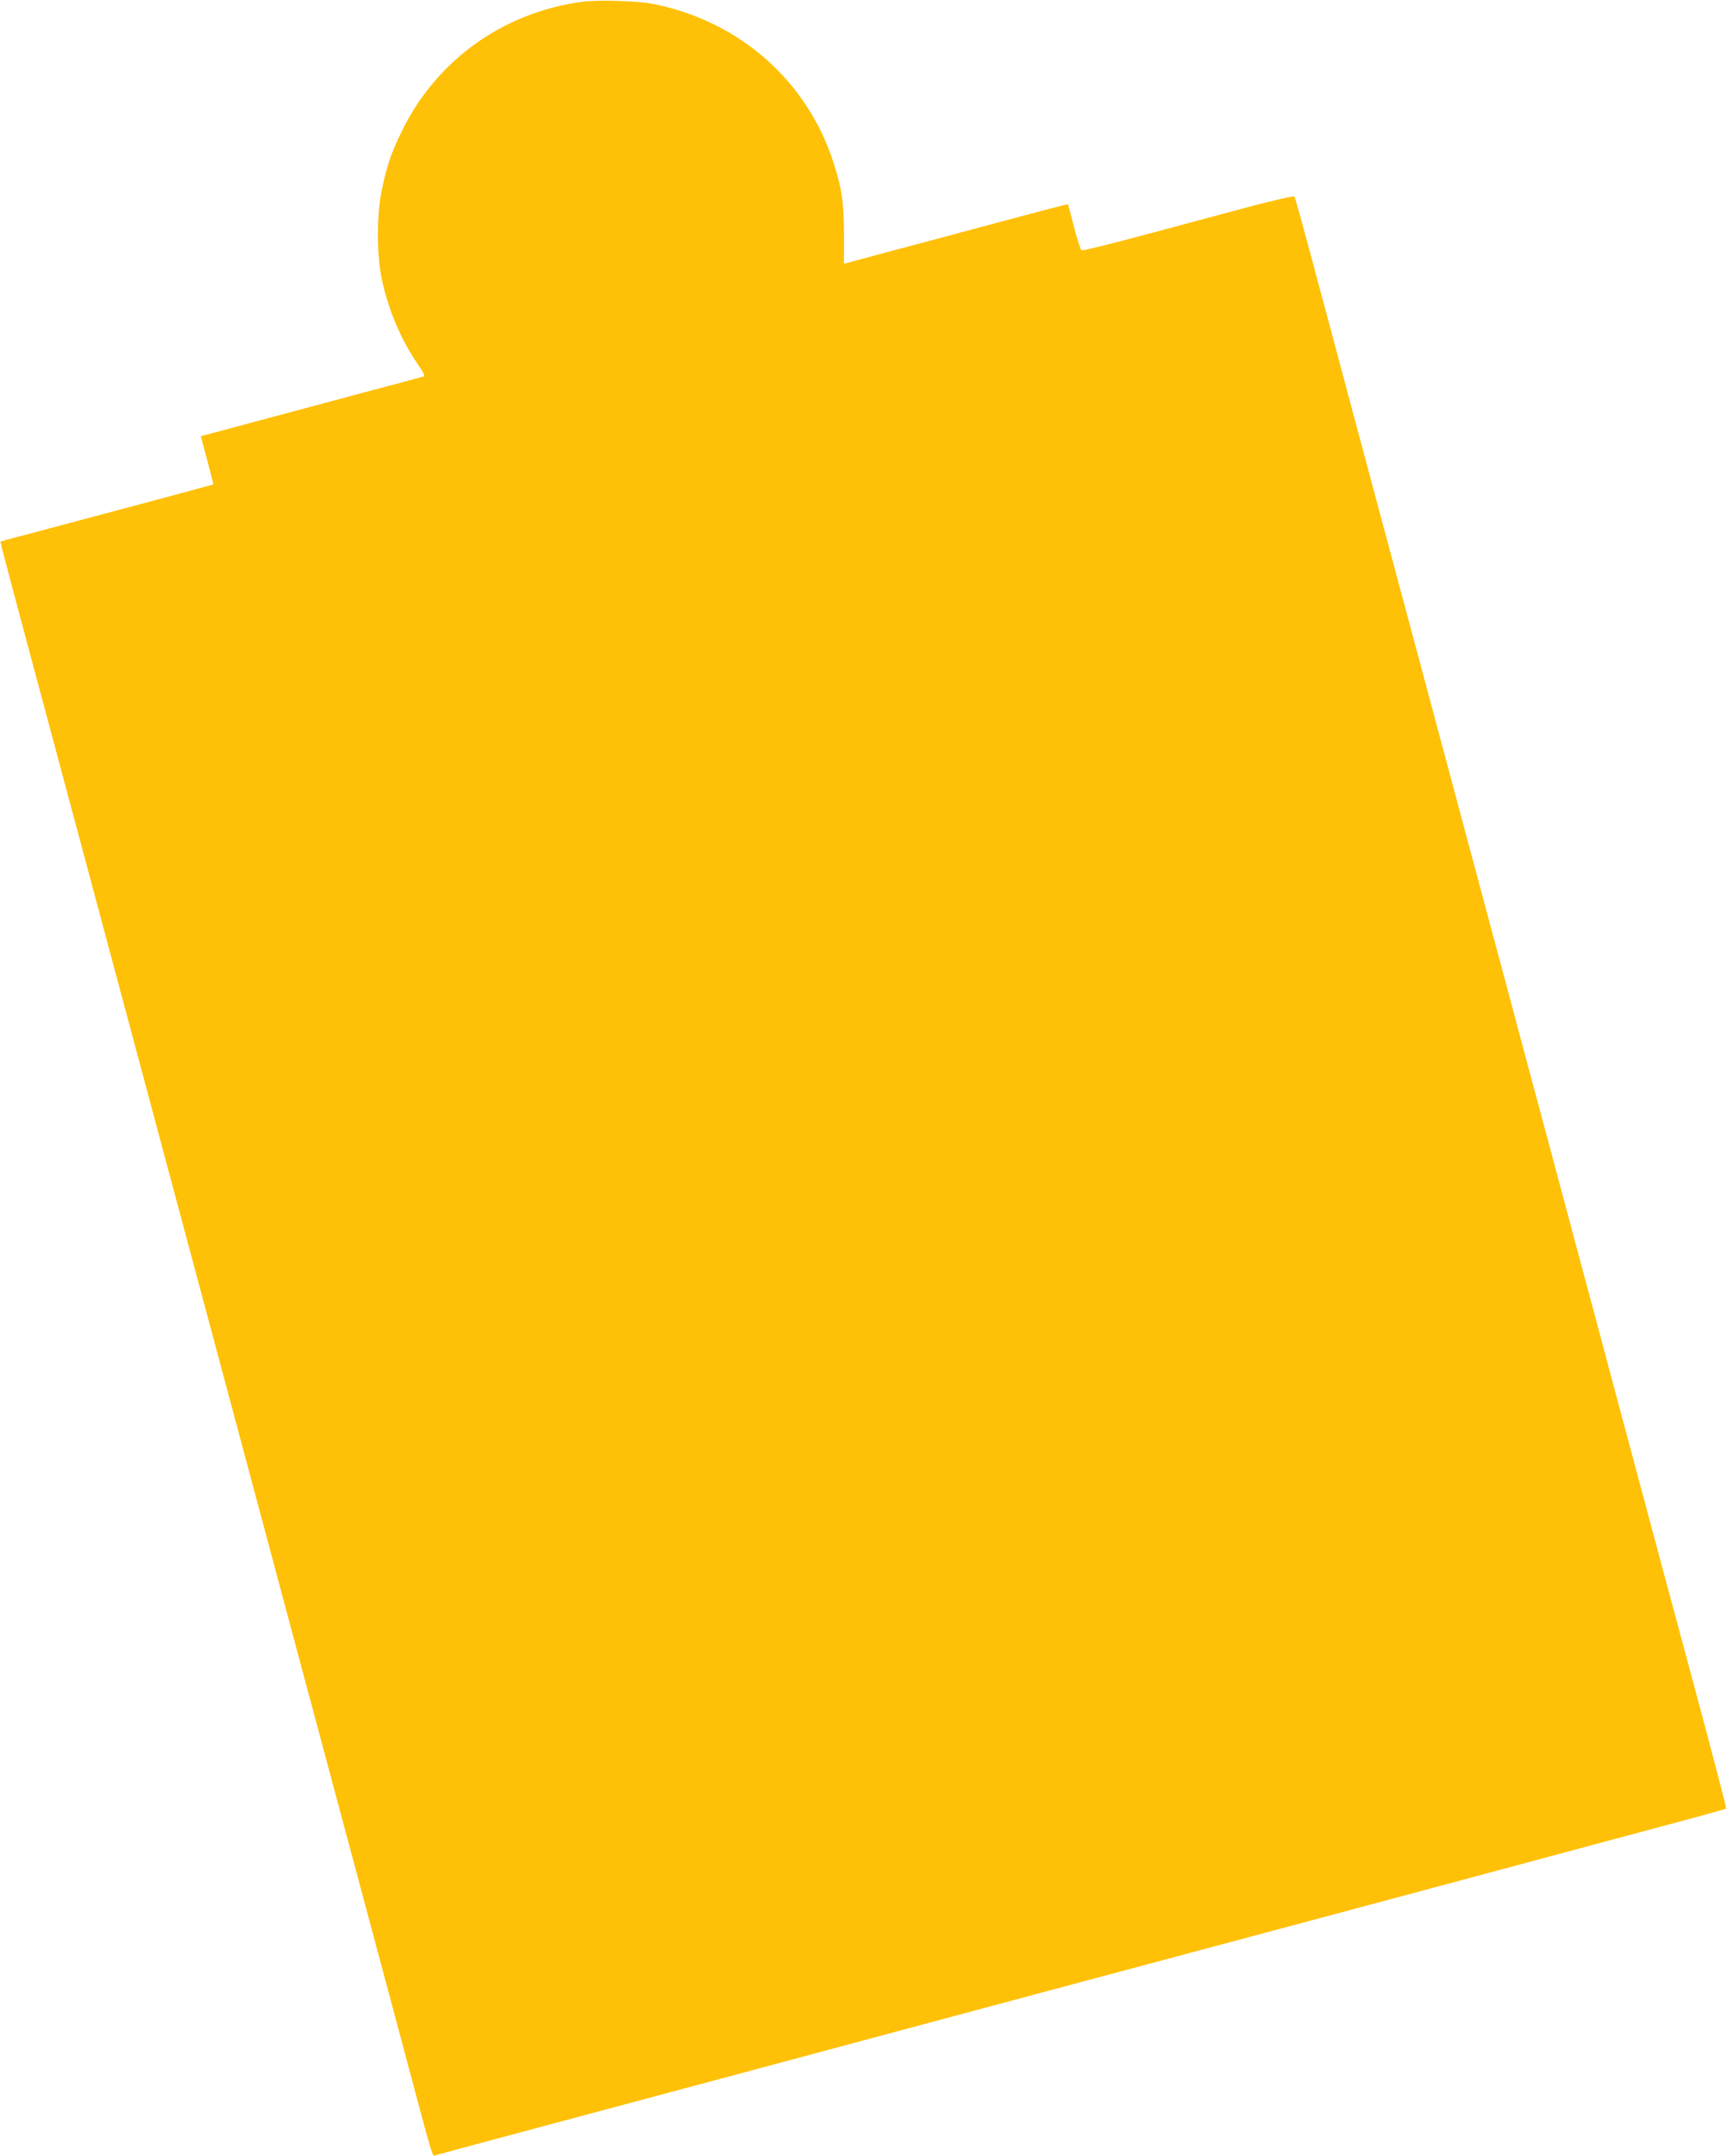 <?xml version="1.0" standalone="no"?>
<!DOCTYPE svg PUBLIC "-//W3C//DTD SVG 20010904//EN"
 "http://www.w3.org/TR/2001/REC-SVG-20010904/DTD/svg10.dtd">
<svg version="1.0" xmlns="http://www.w3.org/2000/svg"
 width="1026pt" height="1280pt" viewBox="0 0 1026 1280"
 preserveAspectRatio="xMidYMid meet">
<g transform="translate(0,1280) scale(0.1,-0.1)"
fill="#ffc107" stroke="none">
<path d="M3455 12789 c-474 -65 -873 -355 -1075 -783 -59 -122 -84 -198 -112
-336 -31 -147 -30 -382 0 -527 41 -190 114 -360 218 -511 29 -41 40 -64 31
-67 -6 -2 -183 -50 -392 -105 -209 -56 -486 -130 -615 -165 -129 -35 -253 -68
-276 -74 l-41 -11 38 -142 c21 -78 37 -143 36 -144 -2 -2 -585 -158 -1032
-277 -126 -33 -231 -61 -232 -62 -3 -1 52 -209 317 -1195 83 -311 200 -747
260 -970 60 -223 177 -659 260 -970 83 -311 200 -747 260 -970 60 -223 168
-625 240 -895 72 -269 198 -740 280 -1045 82 -305 199 -742 260 -970 139 -519
324 -1207 520 -1940 180 -675 167 -632 188 -626 34 10 162 45 1927 517 308 83
811 218 1118 300 549 147 1142 306 2235 598 306 82 820 220 1142 306 322 87
733 197 913 245 180 48 330 90 332 92 2 2 -52 211 -119 463 -68 253 -185 690
-261 970 -75 281 -195 727 -266 993 -71 265 -187 700 -259 967 -71 267 -188
703 -260 970 -71 267 -188 703 -260 970 -71 267 -189 703 -260 970 -71 267
-189 704 -261 973 -72 268 -186 694 -254 947 -67 253 -176 658 -241 900 -64
242 -120 444 -124 448 -4 5 -117 -21 -251 -56 -134 -36 -414 -111 -623 -167
-208 -56 -383 -99 -390 -97 -6 3 -26 65 -45 138 -19 74 -35 135 -36 137 -1 1
-177 -45 -391 -102 -214 -58 -513 -138 -665 -178 l-275 -74 0 171 c0 188 -13
280 -64 435 -158 483 -557 833 -1066 936 -96 19 -333 26 -429 13z"/>
</g>
</svg>
